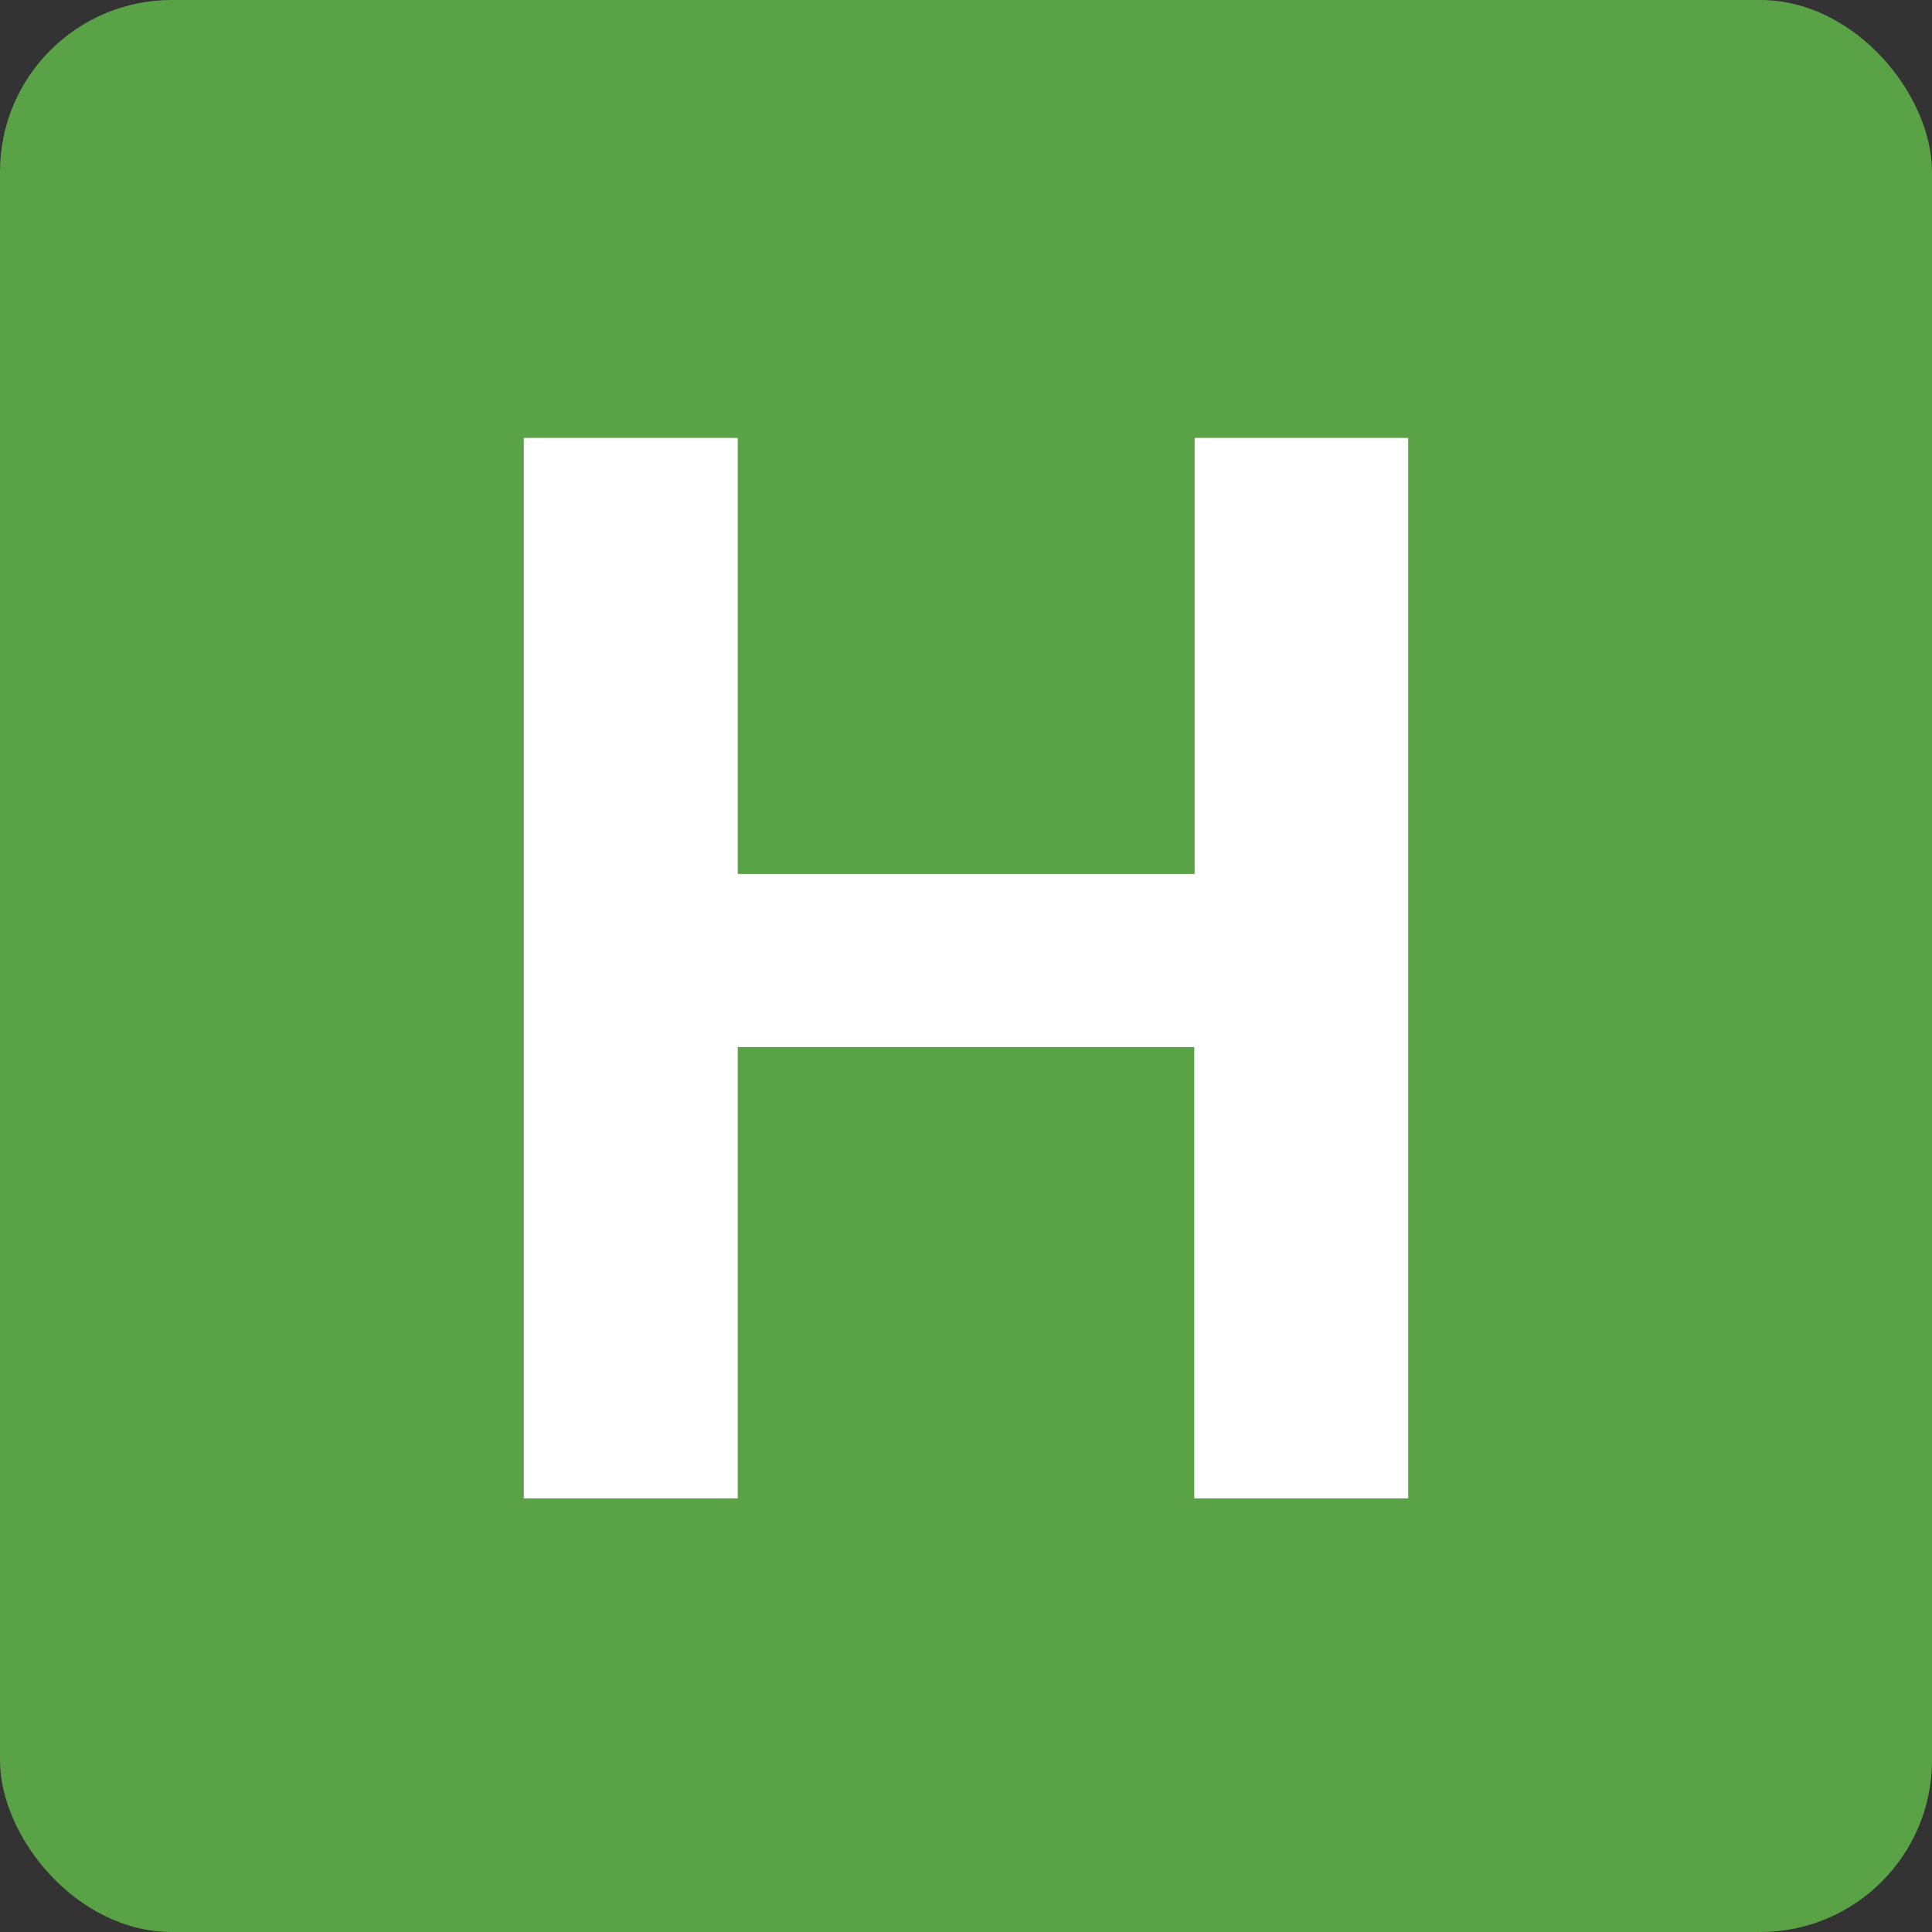 <svg width="450" height="450" viewBox="0 0 450 450" fill="none" xmlns="http://www.w3.org/2000/svg">
<rect x="0" y="0" width="450" height="450" fill="#333333" stroke="none"/>
<rect width="450" height="450" rx="40" fill="#5AA246"/>
<g clip-path="url(#clip0_2439_626)">
<path d="M328 102V349H278.164V243.877H171.836V349H122V102H171.836V203.552H278.252V102H328.088H328Z" fill="white"/>
</g>
<defs>
<clipPath id="clip0_2439_626">
<rect width="206" height="247" fill="white" transform="translate(122 102)"/>
</clipPath>
</defs>
</svg>
